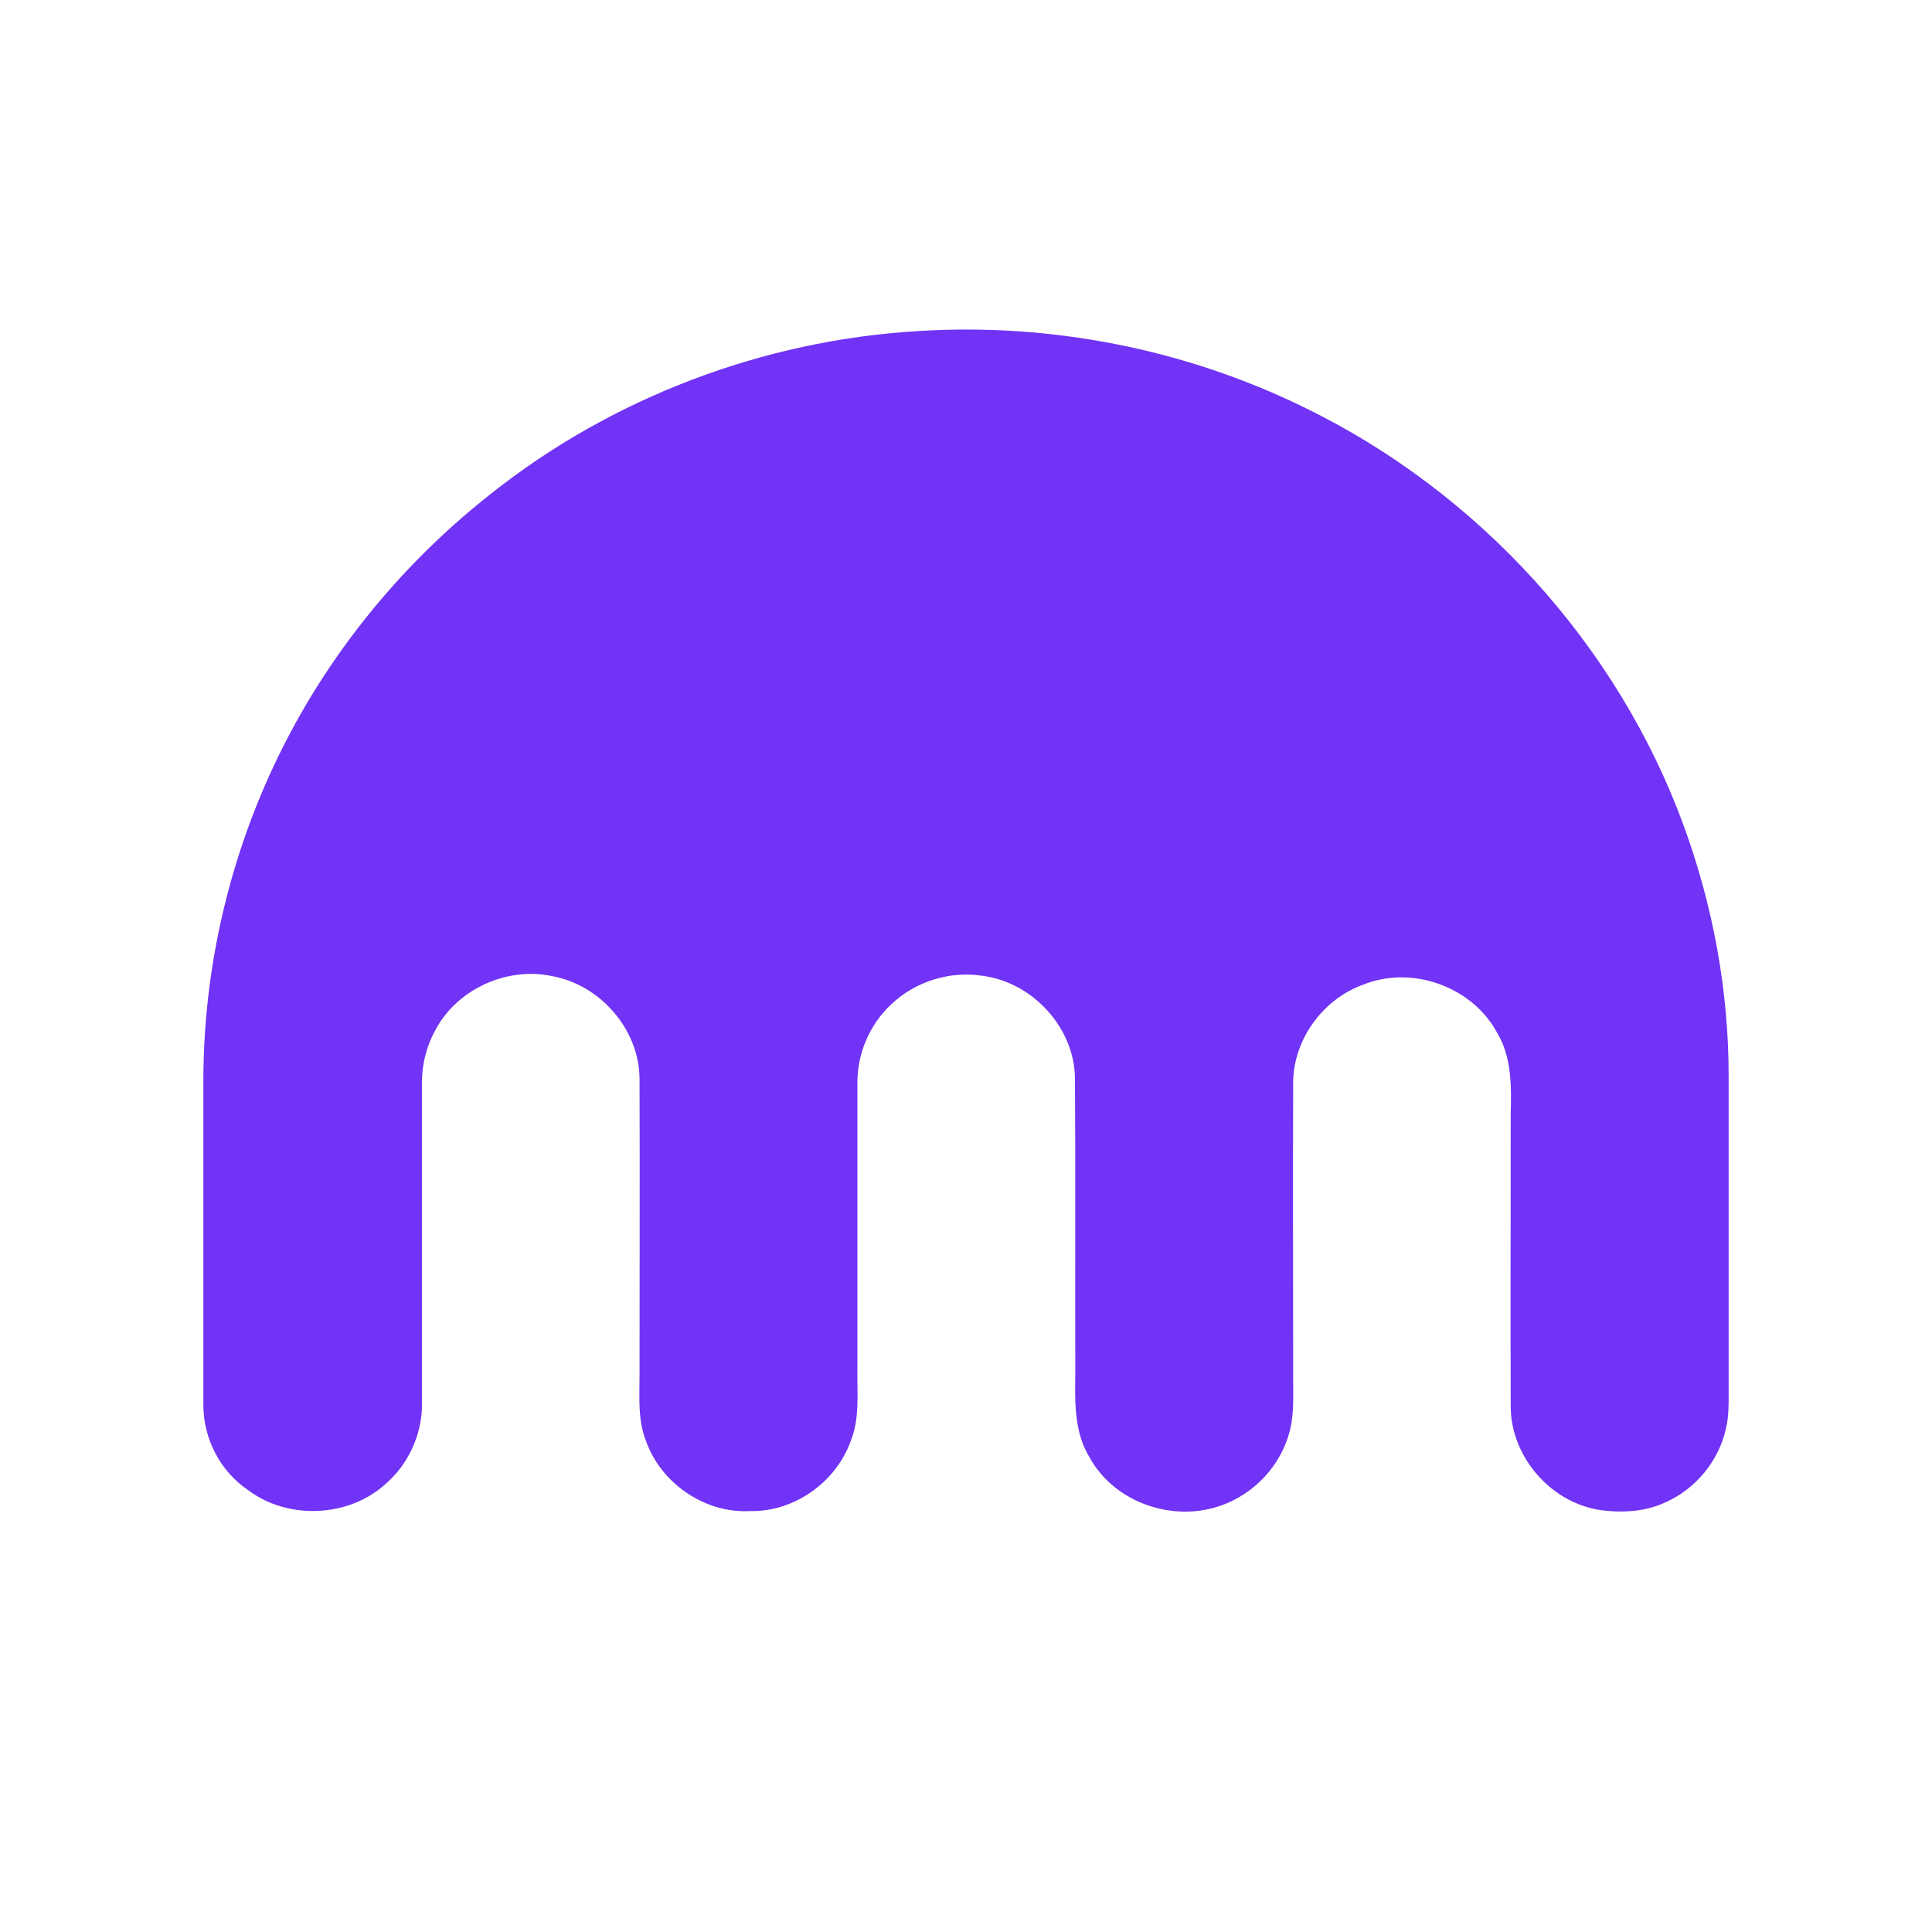 <svg width="38" height="38" viewBox="0 0 38 38" fill="none" xmlns="http://www.w3.org/2000/svg">
<g clip-path="url(#clip0_10104_6255)">
<path d="M18.058 6.512C20.654 6.346 23.299 6.863 25.638 8.006C29.079 9.673 31.822 12.689 33.12 16.25C33.693 17.82 34 19.487 34 21.153V27.352C34 27.606 34.007 27.861 33.944 28.11C33.804 28.736 33.351 29.287 32.757 29.549C32.346 29.742 31.871 29.762 31.424 29.693C30.468 29.521 29.721 28.633 29.714 27.676C29.707 25.754 29.714 23.833 29.714 21.904C29.728 21.36 29.735 20.775 29.435 20.293C28.946 19.405 27.774 18.984 26.824 19.363C26.022 19.645 25.442 20.444 25.435 21.285C25.428 23.24 25.435 25.189 25.435 27.138C25.435 27.503 25.456 27.875 25.345 28.226C25.142 28.915 24.563 29.473 23.865 29.659C22.951 29.907 21.897 29.508 21.436 28.674C21.122 28.172 21.143 27.566 21.15 27.001C21.143 25.066 21.157 23.124 21.143 21.188C21.122 20.203 20.305 19.315 19.314 19.191C18.672 19.095 17.995 19.308 17.527 19.756C17.108 20.148 16.864 20.713 16.864 21.285V26.932C16.857 27.407 16.913 27.896 16.732 28.344C16.446 29.149 15.622 29.742 14.75 29.721C13.856 29.77 12.991 29.163 12.704 28.337C12.543 27.93 12.579 27.489 12.579 27.062C12.579 25.113 12.586 23.164 12.579 21.215C12.572 20.251 11.811 19.37 10.855 19.198C9.982 19.012 9.019 19.445 8.587 20.217C8.4 20.54 8.301 20.905 8.3 21.277V27.606C8.307 28.219 8.021 28.832 7.54 29.225C6.814 29.852 5.641 29.886 4.88 29.308C4.328 28.936 4 28.295 4 27.634V21.222C4.007 18.798 4.628 16.381 5.8 14.246C6.757 12.503 8.076 10.954 9.653 9.714C12.027 7.827 15.007 6.691 18.058 6.512Z" fill="#7133F5"/>
</g>
<defs>
<clipPath id="clip0_10104_6255">
<rect width="30" height="23.25" fill="white" transform="translate(4 6.482)"/>
</clipPath>
</defs>
</svg>
